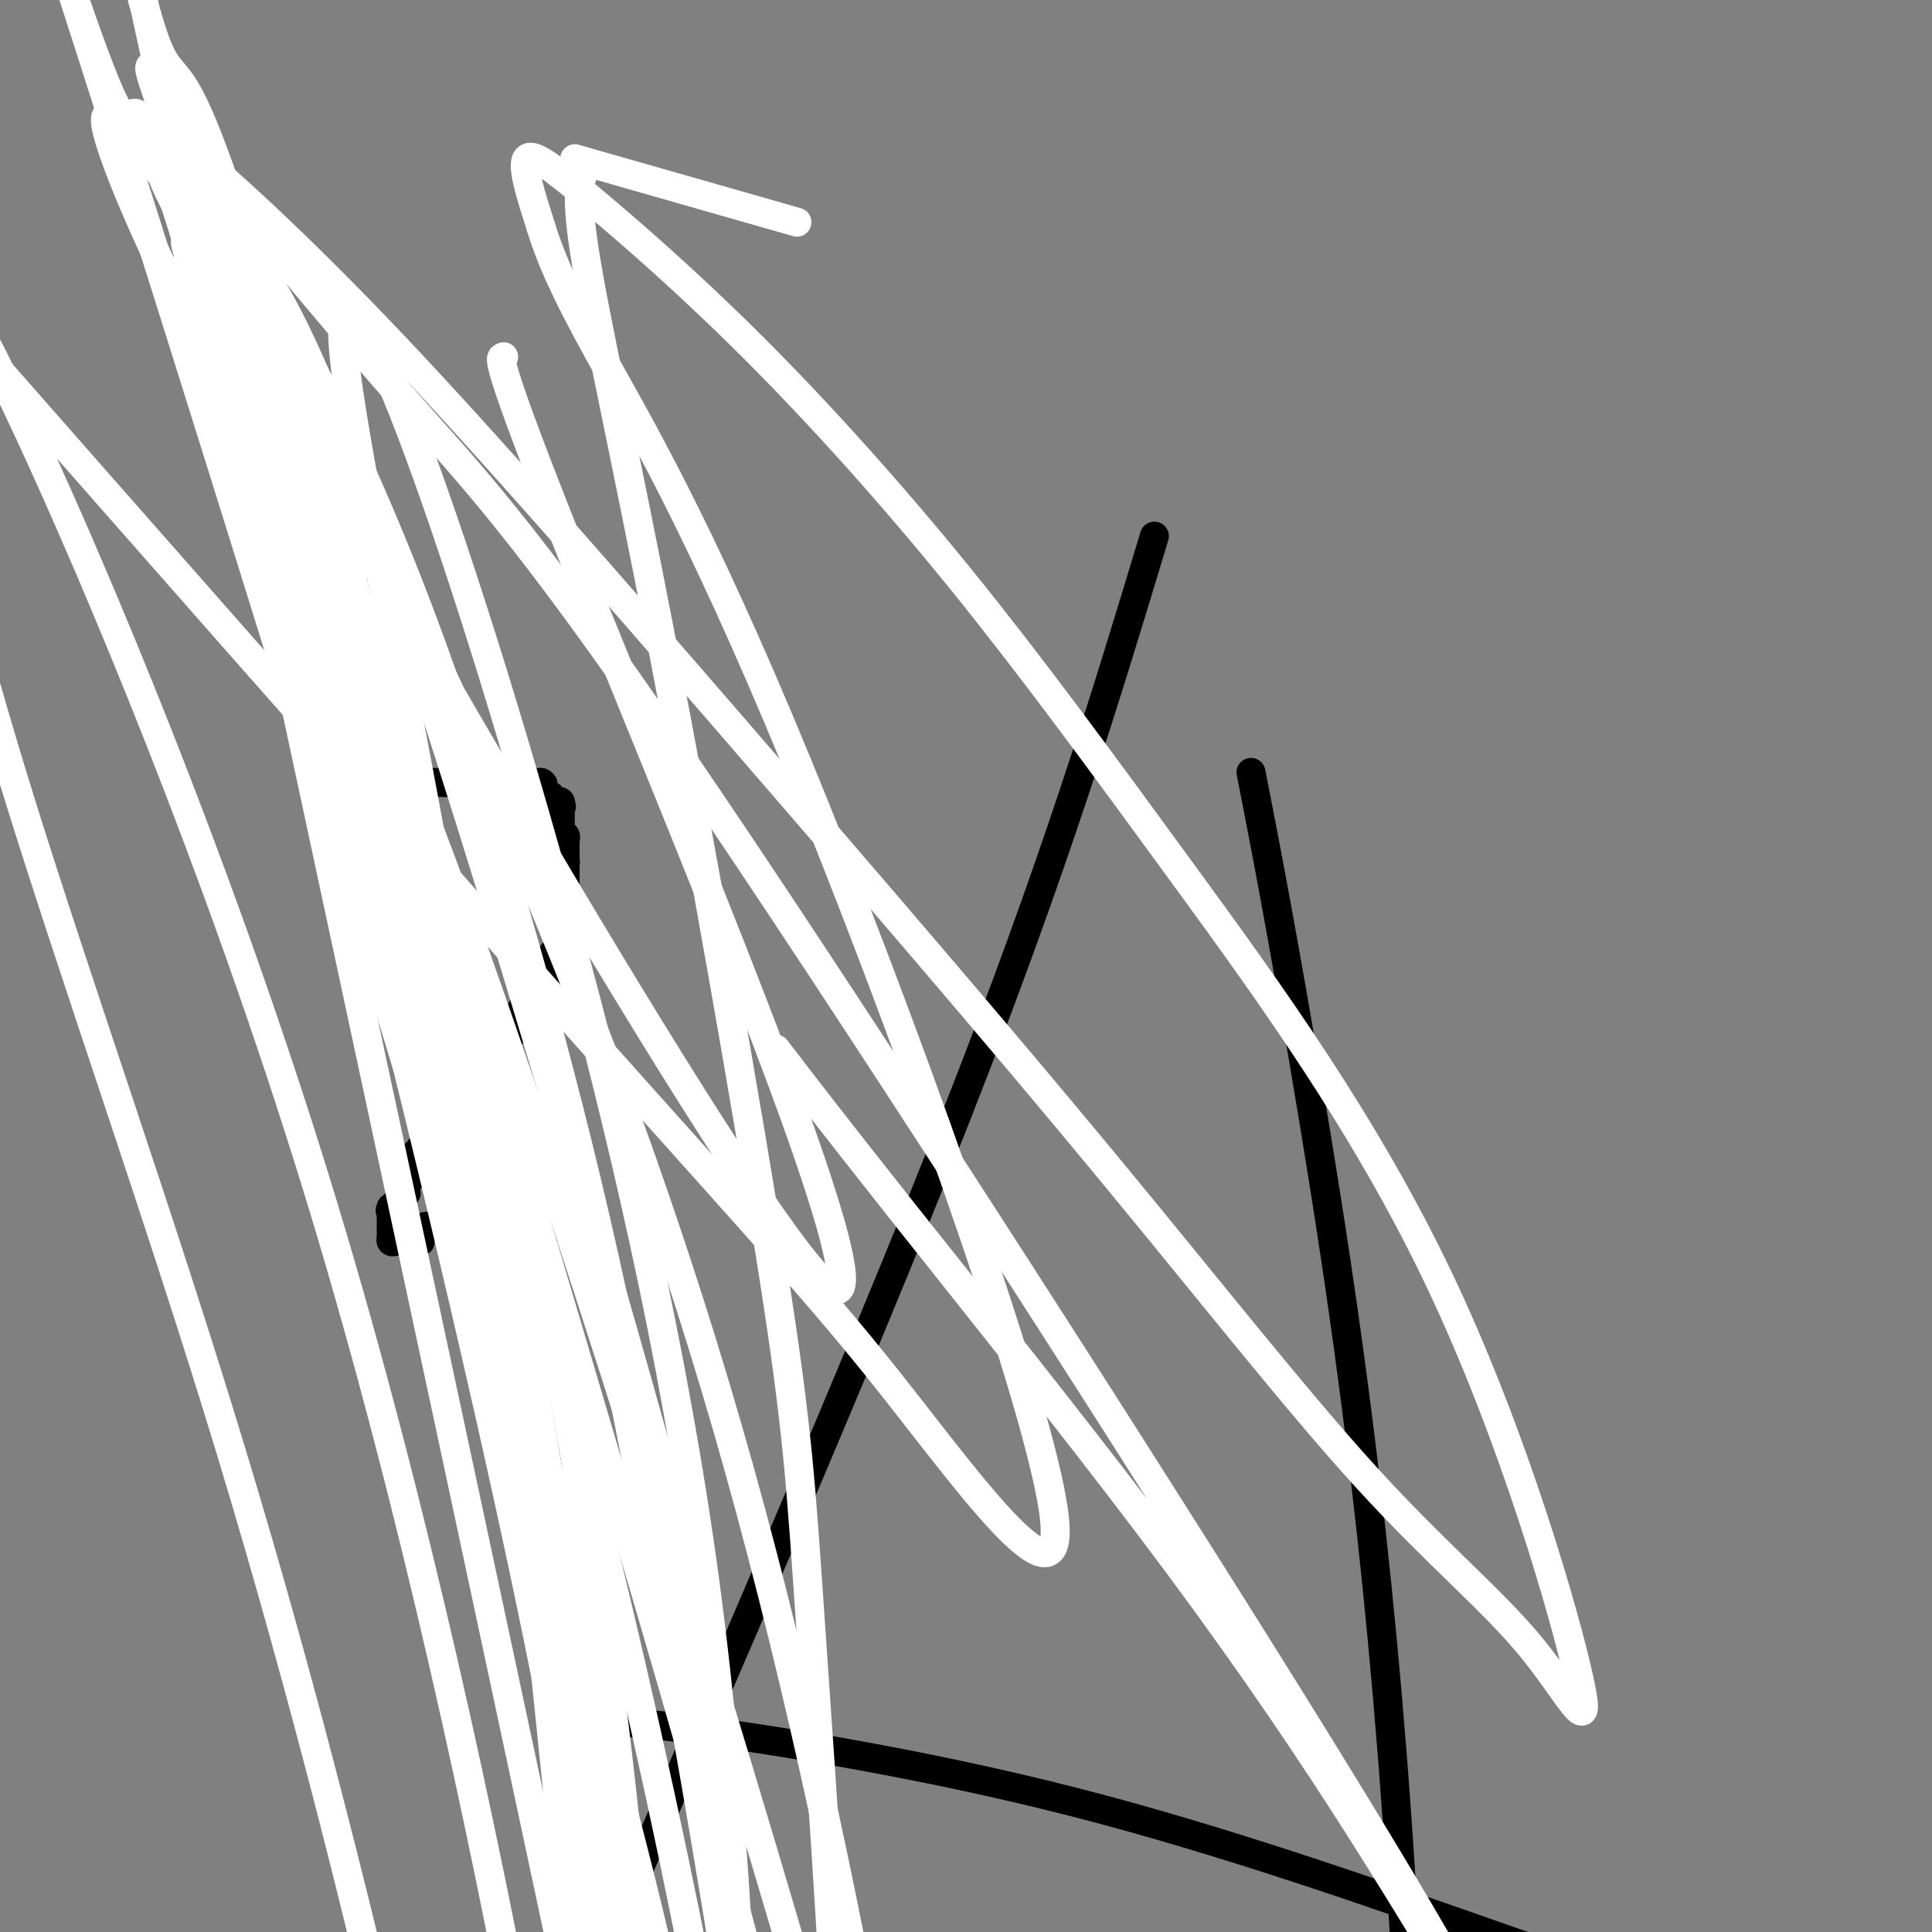 <svg viewBox='0 0 400 400' version='1.1' xmlns='http://www.w3.org/2000/svg' xmlns:xlink='http://www.w3.org/1999/xlink'><rect x="0" y="0" width="400" height="400" fill="#808080" stroke="none"/><g fill='none' stroke='#000000' stroke-width='6' stroke-linecap='round' stroke-linejoin='round'><path d='M77,171c-0.001,0.008 -0.001,0.016 0,0c0.001,-0.016 0.004,-0.056 0,0c-0.004,0.056 -0.015,0.207 0,0c0.015,-0.207 0.056,-0.772 0,-1c-0.056,-0.228 -0.208,-0.117 0,0c0.208,0.117 0.778,0.242 1,0c0.222,-0.242 0.097,-0.849 0,-1c-0.097,-0.151 -0.166,0.156 0,0c0.166,-0.156 0.566,-0.774 1,-1c0.434,-0.226 0.901,-0.061 1,0c0.099,0.061 -0.170,0.016 0,0c0.170,-0.016 0.777,-0.004 1,0c0.223,0.004 0.060,0.001 0,0c-0.060,-0.001 -0.016,-0.000 0,0c0.016,0.000 0.004,0.000 0,0c-0.004,-0.000 -0.001,-0.000 0,0c0.001,0.000 0.000,0.001 0,0c-0.000,-0.001 0.000,-0.003 0,0c-0.000,0.003 -0.001,0.011 0,0c0.001,-0.011 0.003,-0.042 0,0c-0.003,0.042 -0.011,0.155 0,0c0.011,-0.155 0.041,-0.580 0,-1c-0.041,-0.420 -0.155,-0.834 0,-1c0.155,-0.166 0.577,-0.083 1,0'/><path d='M82,166c0.996,-0.773 0.985,-0.207 1,0c0.015,0.207 0.057,0.055 0,0c-0.057,-0.055 -0.211,-0.014 0,0c0.211,0.014 0.788,-0.000 1,0c0.212,0.000 0.061,0.015 0,0c-0.061,-0.015 -0.030,-0.060 0,0c0.030,0.060 0.061,0.226 0,0c-0.061,-0.226 -0.213,-0.845 0,-1c0.213,-0.155 0.793,0.154 1,0c0.207,-0.154 0.042,-0.772 0,-1c-0.042,-0.228 0.040,-0.065 0,0c-0.040,0.065 -0.203,0.031 0,0c0.203,-0.031 0.772,-0.061 1,0c0.228,0.061 0.113,0.212 0,0c-0.113,-0.212 -0.226,-0.789 0,-1c0.226,-0.211 0.792,-0.057 1,0c0.208,0.057 0.060,0.016 0,0c-0.060,-0.016 -0.030,-0.008 0,0'/><path d='M87,163c0.713,-0.460 -0.005,-0.109 0,0c0.005,0.109 0.733,-0.023 1,0c0.267,0.023 0.072,0.202 0,0c-0.072,-0.202 -0.020,-0.786 0,-1c0.020,-0.214 0.008,-0.057 0,0c-0.008,0.057 -0.012,0.015 0,0c0.012,-0.015 0.042,-0.004 0,0c-0.042,0.004 -0.155,0.001 0,0c0.155,-0.001 0.577,-0.000 1,0c0.423,0.000 0.846,0.000 1,0c0.154,-0.000 0.041,-0.000 0,0c-0.041,0.000 -0.008,0.000 0,0c0.008,-0.000 -0.008,-0.000 0,0c0.008,0.000 0.041,0.000 0,0c-0.041,-0.000 -0.155,-0.000 0,0c0.155,0.000 0.580,0.000 1,0c0.420,-0.000 0.834,-0.000 1,0c0.166,0.000 0.083,0.000 0,0'/><path d='M92,162c0.708,-0.155 -0.020,-0.041 0,0c0.020,0.041 0.790,0.011 1,0c0.210,-0.011 -0.141,-0.003 0,0c0.141,0.003 0.772,0.001 1,0c0.228,-0.001 0.051,-0.000 0,0c-0.051,0.000 0.024,0.000 0,0c-0.024,-0.000 -0.146,-0.000 0,0c0.146,0.000 0.561,0.000 1,0c0.439,-0.000 0.901,-0.000 1,0c0.099,0.000 -0.166,0.000 0,0c0.166,-0.000 0.762,-0.000 1,0c0.238,0.000 0.119,0.000 0,0'/><path d='M97,162c0.996,-0.001 0.985,-0.004 1,0c0.015,0.004 0.057,0.015 0,0c-0.057,-0.015 -0.211,-0.057 0,0c0.211,0.057 0.789,0.211 1,0c0.211,-0.211 0.057,-0.789 0,-1c-0.057,-0.211 -0.015,-0.057 0,0c0.015,0.057 0.004,0.015 0,0c-0.004,-0.015 -0.001,-0.004 0,0c0.001,0.004 0.000,0.001 0,0c-0.000,-0.001 -0.000,-0.000 0,0c0.000,0.000 0.000,0.000 0,0c-0.000,-0.000 -0.000,-0.000 0,0c0.000,0.000 0.000,0.000 0,0c-0.000,-0.000 -0.000,-0.000 0,0c0.000,0.000 0.000,0.000 0,0'/><path d='M99,161c0.305,-0.155 0.068,-0.041 0,0c-0.068,0.041 0.034,0.011 0,0c-0.034,-0.011 -0.202,-0.003 0,0c0.202,0.003 0.776,0.001 1,0c0.224,-0.001 0.097,-0.000 0,0c-0.097,0.000 -0.166,0.000 0,0c0.166,-0.000 0.567,-0.000 1,0c0.433,0.000 0.900,0.000 1,0c0.100,-0.000 -0.165,-0.000 0,0c0.165,0.000 0.762,0.000 1,0c0.238,-0.000 0.119,-0.000 0,0'/><path d='M103,161c0.636,0.000 0.227,0.000 0,0c-0.227,0.000 -0.272,0.000 0,0c0.272,0.000 0.861,0.000 1,0c0.139,0.000 -0.173,0.000 0,0c0.173,0.000 0.831,0.000 1,0c0.169,0.000 -0.151,0.000 0,0c0.151,0.000 0.771,-0.000 1,0c0.229,0.000 0.065,0.000 0,0c-0.065,0.000 -0.033,0.000 0,0'/><path d='M106,161c0.708,0.001 0.978,0.004 1,0c0.022,-0.004 -0.204,-0.015 0,0c0.204,0.015 0.839,0.057 1,0c0.161,-0.057 -0.153,-0.211 0,0c0.153,0.211 0.772,0.789 1,1c0.228,0.211 0.065,0.057 0,0c-0.065,-0.057 -0.031,-0.015 0,0c0.031,0.015 0.060,0.004 0,0c-0.060,-0.004 -0.208,-0.001 0,0c0.208,0.001 0.773,0.000 1,0c0.227,-0.000 0.116,-0.000 0,0c-0.116,0.000 -0.237,0.000 0,0c0.237,-0.000 0.833,-0.000 1,0c0.167,0.000 -0.095,0.000 0,0c0.095,-0.000 0.548,-0.000 1,0'/><path d='M112,162c0.928,0.381 0.248,0.833 0,1c-0.248,0.167 -0.063,0.048 0,0c0.063,-0.048 0.003,-0.027 0,0c-0.003,0.027 0.052,0.059 0,0c-0.052,-0.059 -0.210,-0.209 0,0c0.210,0.209 0.788,0.778 1,1c0.212,0.222 0.057,0.098 0,0c-0.057,-0.098 -0.016,-0.171 0,0c0.016,0.171 0.008,0.585 0,1'/><path d='M113,165c0.377,0.480 0.819,0.181 1,0c0.181,-0.181 0.101,-0.245 0,0c-0.101,0.245 -0.224,0.798 0,1c0.224,0.202 0.796,0.053 1,0c0.204,-0.053 0.041,-0.010 0,0c-0.041,0.010 0.042,-0.011 0,0c-0.042,0.011 -0.207,0.056 0,0c0.207,-0.056 0.788,-0.211 1,0c0.212,0.211 0.057,0.788 0,1c-0.057,0.212 -0.016,0.061 0,0c0.016,-0.061 0.008,-0.030 0,0'/><path d='M116,167c0.464,0.244 0.124,-0.146 0,0c-0.124,0.146 -0.033,0.827 0,1c0.033,0.173 0.009,-0.164 0,0c-0.009,0.164 -0.002,0.829 0,1c0.002,0.171 0.001,-0.150 0,0c-0.001,0.150 -0.000,0.773 0,1c0.000,0.227 0.000,0.060 0,0c-0.000,-0.060 -0.000,-0.012 0,0c0.000,0.012 0.000,-0.011 0,0c-0.000,0.011 -0.000,0.054 0,0c0.000,-0.054 0.000,-0.207 0,0c-0.000,0.207 -0.000,0.774 0,1c0.000,0.226 0.000,0.112 0,0c-0.000,-0.112 -0.000,-0.223 0,0c0.000,0.223 0.000,0.778 0,1c-0.000,0.222 -0.000,0.111 0,0'/><path d='M116,172c0.016,0.708 0.057,-0.021 0,0c-0.057,0.021 -0.211,0.794 0,1c0.211,0.206 0.789,-0.155 1,0c0.211,0.155 0.057,0.825 0,1c-0.057,0.175 -0.015,-0.145 0,0c0.015,0.145 0.004,0.757 0,1c-0.004,0.243 -0.001,0.118 0,0c0.001,-0.118 0.000,-0.229 0,0c-0.000,0.229 -0.000,0.797 0,1c0.000,0.203 0.000,0.040 0,0c-0.000,-0.040 -0.000,0.041 0,0c0.000,-0.041 0.000,-0.204 0,0c-0.000,0.204 -0.000,0.776 0,1c0.000,0.224 0.000,0.099 0,0c-0.000,-0.099 -0.000,-0.171 0,0c0.000,0.171 0.000,0.586 0,1'/><path d='M117,178c0.155,0.940 0.041,0.289 0,0c-0.041,-0.289 -0.011,-0.217 0,0c0.011,0.217 0.003,0.580 0,1c-0.003,0.420 -0.001,0.896 0,1c0.001,0.104 0.000,-0.164 0,0c-0.000,0.164 -0.000,0.761 0,1c0.000,0.239 0.000,0.121 0,0c-0.000,-0.121 -0.000,-0.244 0,0c0.000,0.244 0.000,0.854 0,1c-0.000,0.146 -0.000,-0.172 0,0c0.000,0.172 0.000,0.834 0,1c-0.000,0.166 -0.000,-0.166 0,0c0.000,0.166 0.000,0.828 0,1c-0.000,0.172 -0.000,-0.146 0,0c0.000,0.146 0.000,0.756 0,1c-0.000,0.244 -0.000,0.122 0,0'/><path d='M117,185c-0.000,1.266 -0.000,0.930 0,1c0.000,0.070 0.000,0.545 0,1c-0.000,0.455 -0.000,0.891 0,1c0.000,0.109 0.000,-0.111 0,0c-0.000,0.111 -0.000,0.551 0,1c0.000,0.449 0.000,0.908 0,1c-0.000,0.092 -0.000,-0.183 0,0c0.000,0.183 0.001,0.823 0,1c-0.001,0.177 -0.003,-0.110 0,0c0.003,0.110 0.011,0.617 0,1c-0.011,0.383 -0.041,0.642 0,1c0.041,0.358 0.155,0.817 0,1c-0.155,0.183 -0.577,0.092 -1,0'/><path d='M116,194c-0.154,1.636 -0.041,1.227 0,1c0.041,-0.227 0.008,-0.272 0,0c-0.008,0.272 0.009,0.860 0,1c-0.009,0.140 -0.045,-0.169 0,0c0.045,0.169 0.170,0.815 0,1c-0.170,0.185 -0.634,-0.090 -1,0c-0.366,0.090 -0.634,0.546 -1,1c-0.366,0.454 -0.830,0.907 -1,1c-0.170,0.093 -0.046,-0.172 0,0c0.046,0.172 0.012,0.782 0,1c-0.012,0.218 -0.003,0.043 0,0c0.003,-0.043 0.001,0.045 0,0c-0.001,-0.045 -0.000,-0.222 0,0c0.000,0.222 0.000,0.843 0,1c-0.000,0.157 -0.000,-0.150 0,0c0.000,0.150 0.000,0.758 0,1c-0.000,0.242 -0.000,0.117 0,0c0.000,-0.117 0.000,-0.228 0,0c-0.000,0.228 -0.000,0.793 0,1c0.000,0.207 0.000,0.056 0,0c-0.000,-0.056 -0.000,-0.016 0,0c0.000,0.016 0.000,0.008 0,0'/><path d='M113,203c-0.460,1.408 -0.109,0.429 0,0c0.109,-0.429 -0.023,-0.308 0,0c0.023,0.308 0.199,0.805 0,1c-0.199,0.195 -0.775,0.090 -1,0c-0.225,-0.090 -0.099,-0.164 0,0c0.099,0.164 0.171,0.566 0,1c-0.171,0.434 -0.586,0.900 -1,1c-0.414,0.100 -0.829,-0.165 -1,0c-0.171,0.165 -0.098,0.761 0,1c0.098,0.239 0.222,0.120 0,0c-0.222,-0.120 -0.791,-0.242 -1,0c-0.209,0.242 -0.060,0.849 0,1c0.060,0.151 0.030,-0.153 0,0c-0.030,0.153 -0.060,0.763 0,1c0.060,0.237 0.208,0.102 0,0c-0.208,-0.102 -0.774,-0.172 -1,0c-0.226,0.172 -0.113,0.586 0,1'/><path d='M108,210c-0.775,1.115 -0.212,0.403 0,0c0.212,-0.403 0.072,-0.497 0,0c-0.072,0.497 -0.075,1.583 0,2c0.075,0.417 0.230,0.163 0,0c-0.230,-0.163 -0.845,-0.236 -1,0c-0.155,0.236 0.151,0.782 0,1c-0.151,0.218 -0.758,0.110 -1,0c-0.242,-0.110 -0.117,-0.222 0,0c0.117,0.222 0.228,0.777 0,1c-0.228,0.223 -0.793,0.115 -1,0c-0.207,-0.115 -0.055,-0.237 0,0c0.055,0.237 0.015,0.833 0,1c-0.015,0.167 -0.004,-0.095 0,0c0.004,0.095 0.002,0.548 0,1'/><path d='M105,216c-0.707,0.940 -0.974,0.289 -1,0c-0.026,-0.289 0.189,-0.217 0,0c-0.189,0.217 -0.783,0.580 -1,1c-0.217,0.420 -0.058,0.897 0,1c0.058,0.103 0.016,-0.169 0,0c-0.016,0.169 -0.004,0.778 0,1c0.004,0.222 0.001,0.059 0,0c-0.001,-0.059 -0.001,-0.012 0,0c0.001,0.012 0.001,-0.011 0,0c-0.001,0.011 -0.004,0.055 0,0c0.004,-0.055 0.015,-0.208 0,0c-0.015,0.208 -0.056,0.777 0,1c0.056,0.223 0.207,0.098 0,0c-0.207,-0.098 -0.774,-0.171 -1,0c-0.226,0.171 -0.113,0.585 0,1'/><path d='M102,221c-0.459,0.714 -0.108,-0.001 0,0c0.108,0.001 -0.027,0.718 0,1c0.027,0.282 0.217,0.128 0,0c-0.217,-0.128 -0.842,-0.230 -1,0c-0.158,0.230 0.150,0.793 0,1c-0.150,0.207 -0.757,0.059 -1,0c-0.243,-0.059 -0.121,-0.030 0,0'/><path d='M100,223c-0.250,0.532 0.125,0.860 0,1c-0.125,0.140 -0.750,0.090 -1,0c-0.250,-0.090 -0.123,-0.220 0,0c0.123,0.220 0.243,0.791 0,1c-0.243,0.209 -0.850,0.055 -1,0c-0.150,-0.055 0.157,-0.011 0,0c-0.157,0.011 -0.778,-0.011 -1,0c-0.222,0.011 -0.045,0.056 0,0c0.045,-0.056 -0.040,-0.211 0,0c0.040,0.211 0.207,0.789 0,1c-0.207,0.211 -0.786,0.057 -1,0c-0.214,-0.057 -0.061,-0.016 0,0c0.061,0.016 0.031,0.008 0,0'/><path d='M96,226c-0.554,0.692 0.062,0.921 0,1c-0.062,0.079 -0.801,0.007 -1,0c-0.199,-0.007 0.143,0.050 0,0c-0.143,-0.050 -0.769,-0.206 -1,0c-0.231,0.206 -0.066,0.773 0,1c0.066,0.227 0.033,0.113 0,0'/><path d='M94,228c-0.249,0.552 0.130,0.931 0,1c-0.130,0.069 -0.767,-0.174 -1,0c-0.233,0.174 -0.062,0.765 0,1c0.062,0.235 0.016,0.116 0,0c-0.016,-0.116 -0.003,-0.227 0,0c0.003,0.227 -0.003,0.792 0,1c0.003,0.208 0.015,0.058 0,0c-0.015,-0.058 -0.055,-0.026 0,0c0.055,0.026 0.207,0.045 0,0c-0.207,-0.045 -0.773,-0.156 -1,0c-0.227,0.156 -0.113,0.578 0,1'/><path d='M92,232c-0.325,0.631 -0.139,0.208 0,0c0.139,-0.208 0.229,-0.200 0,0c-0.229,0.200 -0.779,0.594 -1,1c-0.221,0.406 -0.115,0.826 0,1c0.115,0.174 0.237,0.102 0,0c-0.237,-0.102 -0.834,-0.234 -1,0c-0.166,0.234 0.099,0.833 0,1c-0.099,0.167 -0.562,-0.099 -1,0c-0.438,0.099 -0.849,0.563 -1,1c-0.151,0.437 -0.041,0.849 0,1c0.041,0.151 0.012,0.043 0,0c-0.012,-0.043 -0.006,-0.022 0,0'/><path d='M88,237c-0.559,0.996 0.043,0.985 0,1c-0.043,0.015 -0.729,0.056 -1,0c-0.271,-0.056 -0.125,-0.208 0,0c0.125,0.208 0.229,0.778 0,1c-0.229,0.222 -0.793,0.097 -1,0c-0.207,-0.097 -0.059,-0.167 0,0c0.059,0.167 0.030,0.570 0,1c-0.030,0.430 -0.061,0.886 0,1c0.061,0.114 0.212,-0.114 0,0c-0.212,0.114 -0.788,0.570 -1,1c-0.212,0.430 -0.061,0.832 0,1c0.061,0.168 0.030,0.100 0,0c-0.030,-0.100 -0.060,-0.233 0,0c0.060,0.233 0.208,0.832 0,1c-0.208,0.168 -0.774,-0.095 -1,0c-0.226,0.095 -0.113,0.547 0,1'/><path d='M84,245c-0.619,1.254 -0.166,0.388 0,0c0.166,-0.388 0.044,-0.300 0,0c-0.044,0.300 -0.012,0.811 0,1c0.012,0.189 0.003,0.054 0,0c-0.003,-0.054 -0.001,-0.029 0,0c0.001,0.029 0.001,0.061 0,0c-0.001,-0.061 -0.004,-0.213 0,0c0.004,0.213 0.015,0.793 0,1c-0.015,0.207 -0.057,0.040 0,0c0.057,-0.040 0.212,0.046 0,0c-0.212,-0.046 -0.793,-0.224 -1,0c-0.207,0.224 -0.041,0.848 0,1c0.041,0.152 -0.044,-0.169 0,0c0.044,0.169 0.218,0.829 0,1c-0.218,0.171 -0.828,-0.146 -1,0c-0.172,0.146 0.094,0.756 0,1c-0.094,0.244 -0.547,0.122 -1,0'/><path d='M81,250c-0.464,0.931 -0.124,0.757 0,1c0.124,0.243 0.033,0.901 0,1c-0.033,0.099 -0.009,-0.363 0,0c0.009,0.363 0.002,1.551 0,2c-0.002,0.449 -0.000,0.158 0,0c0.000,-0.158 -0.001,-0.182 0,0c0.001,0.182 0.003,0.571 0,1c-0.003,0.429 -0.011,0.900 0,1c0.011,0.100 0.040,-0.169 0,0c-0.040,0.169 -0.150,0.777 0,1c0.150,0.223 0.561,0.060 1,0c0.439,-0.060 0.906,-0.016 1,0c0.094,0.016 -0.186,0.004 0,0c0.186,-0.004 0.838,-0.001 1,0c0.162,0.001 -0.167,0.000 0,0c0.167,-0.000 0.829,-0.000 1,0c0.171,0.000 -0.150,0.000 0,0c0.150,-0.000 0.771,-0.000 1,0c0.229,0.000 0.065,0.000 0,0c-0.065,-0.000 -0.033,-0.000 0,0'/><path d='M86,257c1.000,0.059 0.999,0.208 1,0c0.001,-0.208 0.004,-0.773 0,-1c-0.004,-0.227 -0.016,-0.117 0,0c0.016,0.117 0.060,0.242 0,0c-0.060,-0.242 -0.222,-0.849 0,-1c0.222,-0.151 0.830,0.156 1,0c0.170,-0.156 -0.098,-0.774 0,-1c0.098,-0.226 0.561,-0.061 1,0c0.439,0.061 0.854,0.016 1,0c0.146,-0.016 0.024,-0.004 0,0c-0.024,0.004 0.049,0.001 0,0c-0.049,-0.001 -0.221,-0.000 0,0c0.221,0.000 0.834,0.000 1,0c0.166,-0.000 -0.114,-0.000 0,0c0.114,0.000 0.622,0.000 1,0c0.378,-0.000 0.627,-0.000 1,0c0.373,0.000 0.871,0.000 1,0c0.129,-0.000 -0.110,-0.000 0,0c0.110,0.000 0.568,0.000 1,0c0.432,-0.000 0.838,-0.000 1,0c0.162,0.000 0.081,0.000 0,0'/><path d='M96,254c1.791,-0.464 1.269,-0.124 1,0c-0.269,0.124 -0.283,0.033 0,0c0.283,-0.033 0.864,-0.009 1,0c0.136,0.009 -0.174,0.002 0,0c0.174,-0.002 0.831,-0.001 1,0c0.169,0.001 -0.151,0.000 0,0c0.151,-0.000 0.771,-0.000 1,0c0.229,0.000 0.065,0.000 0,0c-0.065,-0.000 -0.033,-0.000 0,0'/><path d='M100,254c0.576,0.000 0.014,-0.000 0,0c-0.014,0.000 0.518,0.000 1,0c0.482,-0.000 0.913,0.000 1,0c0.087,0.000 -0.169,-0.000 0,0c0.169,0.000 0.762,0.000 1,0c0.238,-0.000 0.120,0.000 0,0c-0.120,0.000 -0.244,-0.000 0,0c0.244,0.000 0.854,0.000 1,0c0.146,-0.000 -0.172,0.000 0,0c0.172,0.000 0.834,0.000 1,0c0.166,0.000 -0.163,-0.000 0,0c0.163,0.000 0.818,0.000 1,0c0.182,0.000 -0.110,-0.000 0,0c0.110,0.000 0.621,0.000 1,0c0.379,0.000 0.626,0.000 1,0c0.374,0.000 0.874,0.000 1,0c0.126,0.000 -0.121,0.000 0,0c0.121,0.000 0.610,0.000 1,0c0.390,0.000 0.682,0.000 1,0c0.318,0.000 0.664,0.000 1,0c0.336,0.000 0.663,0.000 1,0c0.337,0.000 0.683,0.000 1,0c0.317,0.000 0.606,0.000 1,0c0.394,0.000 0.893,0.000 1,0c0.107,0.000 -0.177,0.000 0,0c0.177,0.000 0.817,0.000 1,0c0.183,0.000 -0.091,-0.000 0,0c0.091,0.000 0.545,0.000 1,0'/><path d='M118,254c2.949,0.000 1.322,-0.000 1,0c-0.322,0.000 0.659,0.000 1,0c0.341,-0.000 0.040,0.000 0,0c-0.040,0.000 0.182,-0.000 0,0c-0.182,0.000 -0.766,0.000 -1,0c-0.234,-0.000 -0.117,0.000 0,0'/><path d='M239,111c-10.200,33.778 -20.400,67.556 -41,120c-20.600,52.444 -51.600,123.556 -64,152c-12.400,28.444 -6.200,14.222 0,0'/><path d='M125,357c-0.246,0.153 -0.491,0.307 0,0c0.491,-0.307 1.720,-1.074 18,1c16.280,2.074 47.611,6.989 79,15c31.389,8.011 62.835,19.118 91,29c28.165,9.882 53.047,18.538 63,22c9.953,3.462 4.976,1.731 0,0'/><path d='M260,165c-0.861,-4.407 -1.722,-8.813 0,0c1.722,8.813 6.029,30.847 12,67c5.971,36.153 13.608,86.426 18,156c4.392,69.574 5.541,158.450 6,194c0.459,35.550 0.230,17.775 0,0'/></g>
<g fill='none' stroke='#FFFFFF' stroke-width='6' stroke-linecap='round' stroke-linejoin='round'><path d='M104,74c0.240,-0.126 0.480,-0.251 0,0c-0.480,0.251 -1.680,0.880 19,52c20.680,51.120 63.242,152.732 48,140c-15.242,-12.732 -88.286,-139.809 -118,-193c-29.714,-53.191 -16.096,-32.497 -16,-32c0.096,0.497 -13.330,-19.203 -15,-17c-1.670,2.203 8.415,26.309 21,50c12.585,23.691 27.669,46.965 53,117c25.331,70.035 60.908,186.829 77,244c16.092,57.171 12.698,54.720 14,69c1.302,14.280 7.298,45.292 10,57c2.702,11.708 2.109,4.112 0,-17c-2.109,-21.112 -5.734,-55.741 -13,-99c-7.266,-43.259 -18.172,-95.149 -31,-141c-12.828,-45.851 -27.579,-85.663 -41,-118c-13.421,-32.337 -25.512,-57.201 -33,-71c-7.488,-13.799 -10.371,-16.535 -11,-16c-0.629,0.535 0.998,4.339 4,17c3.002,12.661 7.380,34.179 16,67c8.620,32.821 21.481,76.944 32,118c10.519,41.056 18.697,79.045 24,106c5.303,26.955 7.731,42.874 9,44c1.269,1.126 1.380,-12.543 -3,-47c-4.380,-34.457 -13.251,-89.702 -23,-135c-9.749,-45.298 -20.374,-80.649 -31,-116'/><path d='M96,153c-10.855,-33.477 -22.491,-59.170 -32,-78c-9.509,-18.830 -16.889,-30.798 -20,-36c-3.111,-5.202 -1.951,-3.638 4,8c5.951,11.638 16.693,33.349 29,62c12.307,28.651 26.178,64.243 41,128c14.822,63.757 30.594,155.680 37,200c6.406,44.320 3.447,41.037 4,48c0.553,6.963 4.620,24.171 7,31c2.380,6.829 3.074,3.279 -1,-28c-4.074,-31.279 -12.917,-90.285 -16,-118c-3.083,-27.715 -0.406,-24.138 -14,-73c-13.594,-48.862 -43.461,-150.162 -62,-200c-18.539,-49.838 -25.752,-48.214 -30,-47c-4.248,1.214 -5.533,2.017 -2,12c3.533,9.983 11.883,29.146 23,65c11.117,35.854 25.000,88.398 36,142c11.000,53.602 19.115,108.262 24,148c4.885,39.738 6.540,64.555 7,77c0.460,12.445 -0.274,12.518 -1,-4c-0.726,-16.518 -1.444,-49.629 -6,-94c-4.556,-44.371 -12.949,-100.004 -24,-152c-11.051,-51.996 -24.761,-100.356 -36,-135c-11.239,-34.644 -20.006,-55.571 -24,-65c-3.994,-9.429 -3.216,-7.360 1,2c4.216,9.360 11.869,26.011 23,59c11.131,32.989 25.738,82.317 37,134c11.262,51.683 19.178,105.722 24,152c4.822,46.278 6.550,84.796 7,107c0.450,22.204 -0.379,28.093 -1,27c-0.621,-1.093 -1.035,-9.170 -4,-40c-2.965,-30.830 -8.483,-84.415 -14,-138'/><path d='M113,347c-18.153,-91.079 -54.535,-229.778 -71,-286c-16.465,-56.222 -13.014,-29.968 -18,-39c-4.986,-9.032 -18.408,-53.351 2,11c20.408,64.351 74.647,237.371 99,327c24.353,89.629 18.820,95.868 19,107c0.180,11.132 6.074,27.155 9,29c2.926,1.845 2.882,-10.490 2,-41c-0.882,-30.510 -2.604,-79.194 -9,-127c-6.396,-47.806 -17.466,-94.734 -29,-137c-11.534,-42.266 -23.533,-79.868 -32,-102c-8.467,-22.132 -13.401,-28.792 -14,-22c-0.599,6.792 3.138,27.036 10,63c6.862,35.964 16.848,87.649 25,141c8.152,53.351 14.471,108.368 18,151c3.529,42.632 4.269,72.879 4,89c-0.269,16.121 -1.546,18.117 -4,5c-2.454,-13.117 -6.084,-41.346 -15,-89c-8.916,-47.654 -23.117,-114.733 -42,-177c-18.883,-62.267 -42.447,-119.721 -58,-154c-15.553,-34.279 -23.093,-45.384 -27,-47c-3.907,-1.616 -4.179,6.258 -1,25c3.179,18.742 9.810,48.352 22,88c12.190,39.648 29.938,89.333 45,139c15.062,49.667 27.436,99.317 37,142c9.564,42.683 16.316,78.400 21,97c4.684,18.600 7.300,20.085 10,14c2.700,-6.085 5.486,-19.738 5,-59c-0.486,-39.262 -4.243,-104.131 -8,-169'/><path d='M113,326c-6.806,-58.464 -19.822,-120.124 -34,-176c-14.178,-55.876 -29.517,-105.970 -37,-124c-7.483,-18.030 -7.109,-3.998 -14,-32c-6.891,-28.002 -21.046,-98.039 1,3c22.046,101.039 80.292,373.154 103,480c22.708,106.846 9.878,48.422 5,19c-4.878,-29.422 -1.804,-29.841 -3,-60c-1.196,-30.159 -6.662,-90.056 -17,-146c-10.338,-55.944 -25.548,-107.933 -40,-153c-14.452,-45.067 -28.145,-83.211 -36,-103c-7.855,-19.789 -9.873,-21.221 -10,-20c-0.127,1.221 1.637,5.097 5,16c3.363,10.903 8.326,28.834 18,61c9.674,32.166 24.060,78.569 36,125c11.940,46.431 21.434,92.891 28,128c6.566,35.109 10.205,58.866 13,71c2.795,12.134 4.748,12.643 5,9c0.252,-3.643 -1.196,-11.440 -6,-37c-4.804,-25.560 -12.962,-68.882 -24,-115c-11.038,-46.118 -24.954,-95.030 -37,-133c-12.046,-37.970 -22.221,-64.996 -27,-78c-4.779,-13.004 -4.163,-11.986 -2,-10c2.163,1.986 5.872,4.938 11,15c5.128,10.062 11.675,27.232 22,60c10.325,32.768 24.427,81.134 38,127c13.573,45.866 26.616,89.233 36,123c9.384,33.767 15.110,57.933 19,68c3.890,10.067 5.945,6.033 8,2'/><path d='M174,446c0.060,-21.094 -3.791,-74.829 -6,-107c-2.209,-32.171 -2.778,-42.778 -8,-76c-5.222,-33.222 -15.098,-89.060 -23,-130c-7.902,-40.940 -13.829,-66.983 -16,-81c-2.171,-14.017 -0.585,-16.009 1,-18'/><path d='M165,46c-17.500,-5.000 -35.000,-10.000 -42,-12c-7.000,-2.000 -3.500,-1.000 0,0'/><path d='M162,219c-0.112,-0.146 -0.224,-0.292 0,0c0.224,0.292 0.783,1.021 0,0c-0.783,-1.021 -2.908,-3.794 0,0c2.908,3.794 10.850,14.153 25,32c14.150,17.847 34.510,43.180 51,65c16.490,21.820 29.111,40.127 40,57c10.889,16.873 20.047,32.312 26,42c5.953,9.688 8.701,13.625 9,14c0.299,0.375 -1.851,-2.812 -7,-12c-5.149,-9.188 -13.296,-24.376 -45,-75c-31.704,-50.624 -86.967,-136.685 -120,-185c-33.033,-48.315 -43.838,-58.886 -58,-75c-14.162,-16.114 -31.680,-37.773 -41,-48c-9.320,-10.227 -10.441,-9.022 -11,-9c-0.559,0.022 -0.555,-1.138 7,5c7.555,6.138 22.660,19.574 43,41c20.340,21.426 45.914,50.843 72,81c26.086,30.157 52.686,61.054 75,88c22.314,26.946 40.344,49.941 55,66c14.656,16.059 25.939,25.183 34,35c8.061,9.817 12.899,20.327 10,7c-2.899,-13.327 -13.537,-50.491 -29,-83c-15.463,-32.509 -35.751,-60.364 -53,-84c-17.249,-23.636 -31.459,-43.052 -46,-61c-14.541,-17.948 -29.413,-34.429 -43,-48c-13.587,-13.571 -25.889,-24.231 -34,-31c-8.111,-6.769 -12.032,-9.648 -13,-8c-0.968,1.648 1.016,7.824 3,14'/><path d='M112,47c1.663,5.467 4.320,12.134 12,26c7.680,13.866 20.384,34.929 41,85c20.616,50.071 49.146,129.149 53,154c3.854,24.851 -16.967,-4.524 -34,-26c-17.033,-21.476 -30.278,-35.051 -87,-99c-56.722,-63.949 -156.921,-178.271 -197,-224c-40.079,-45.729 -20.040,-22.864 0,0'/></g>
</svg>